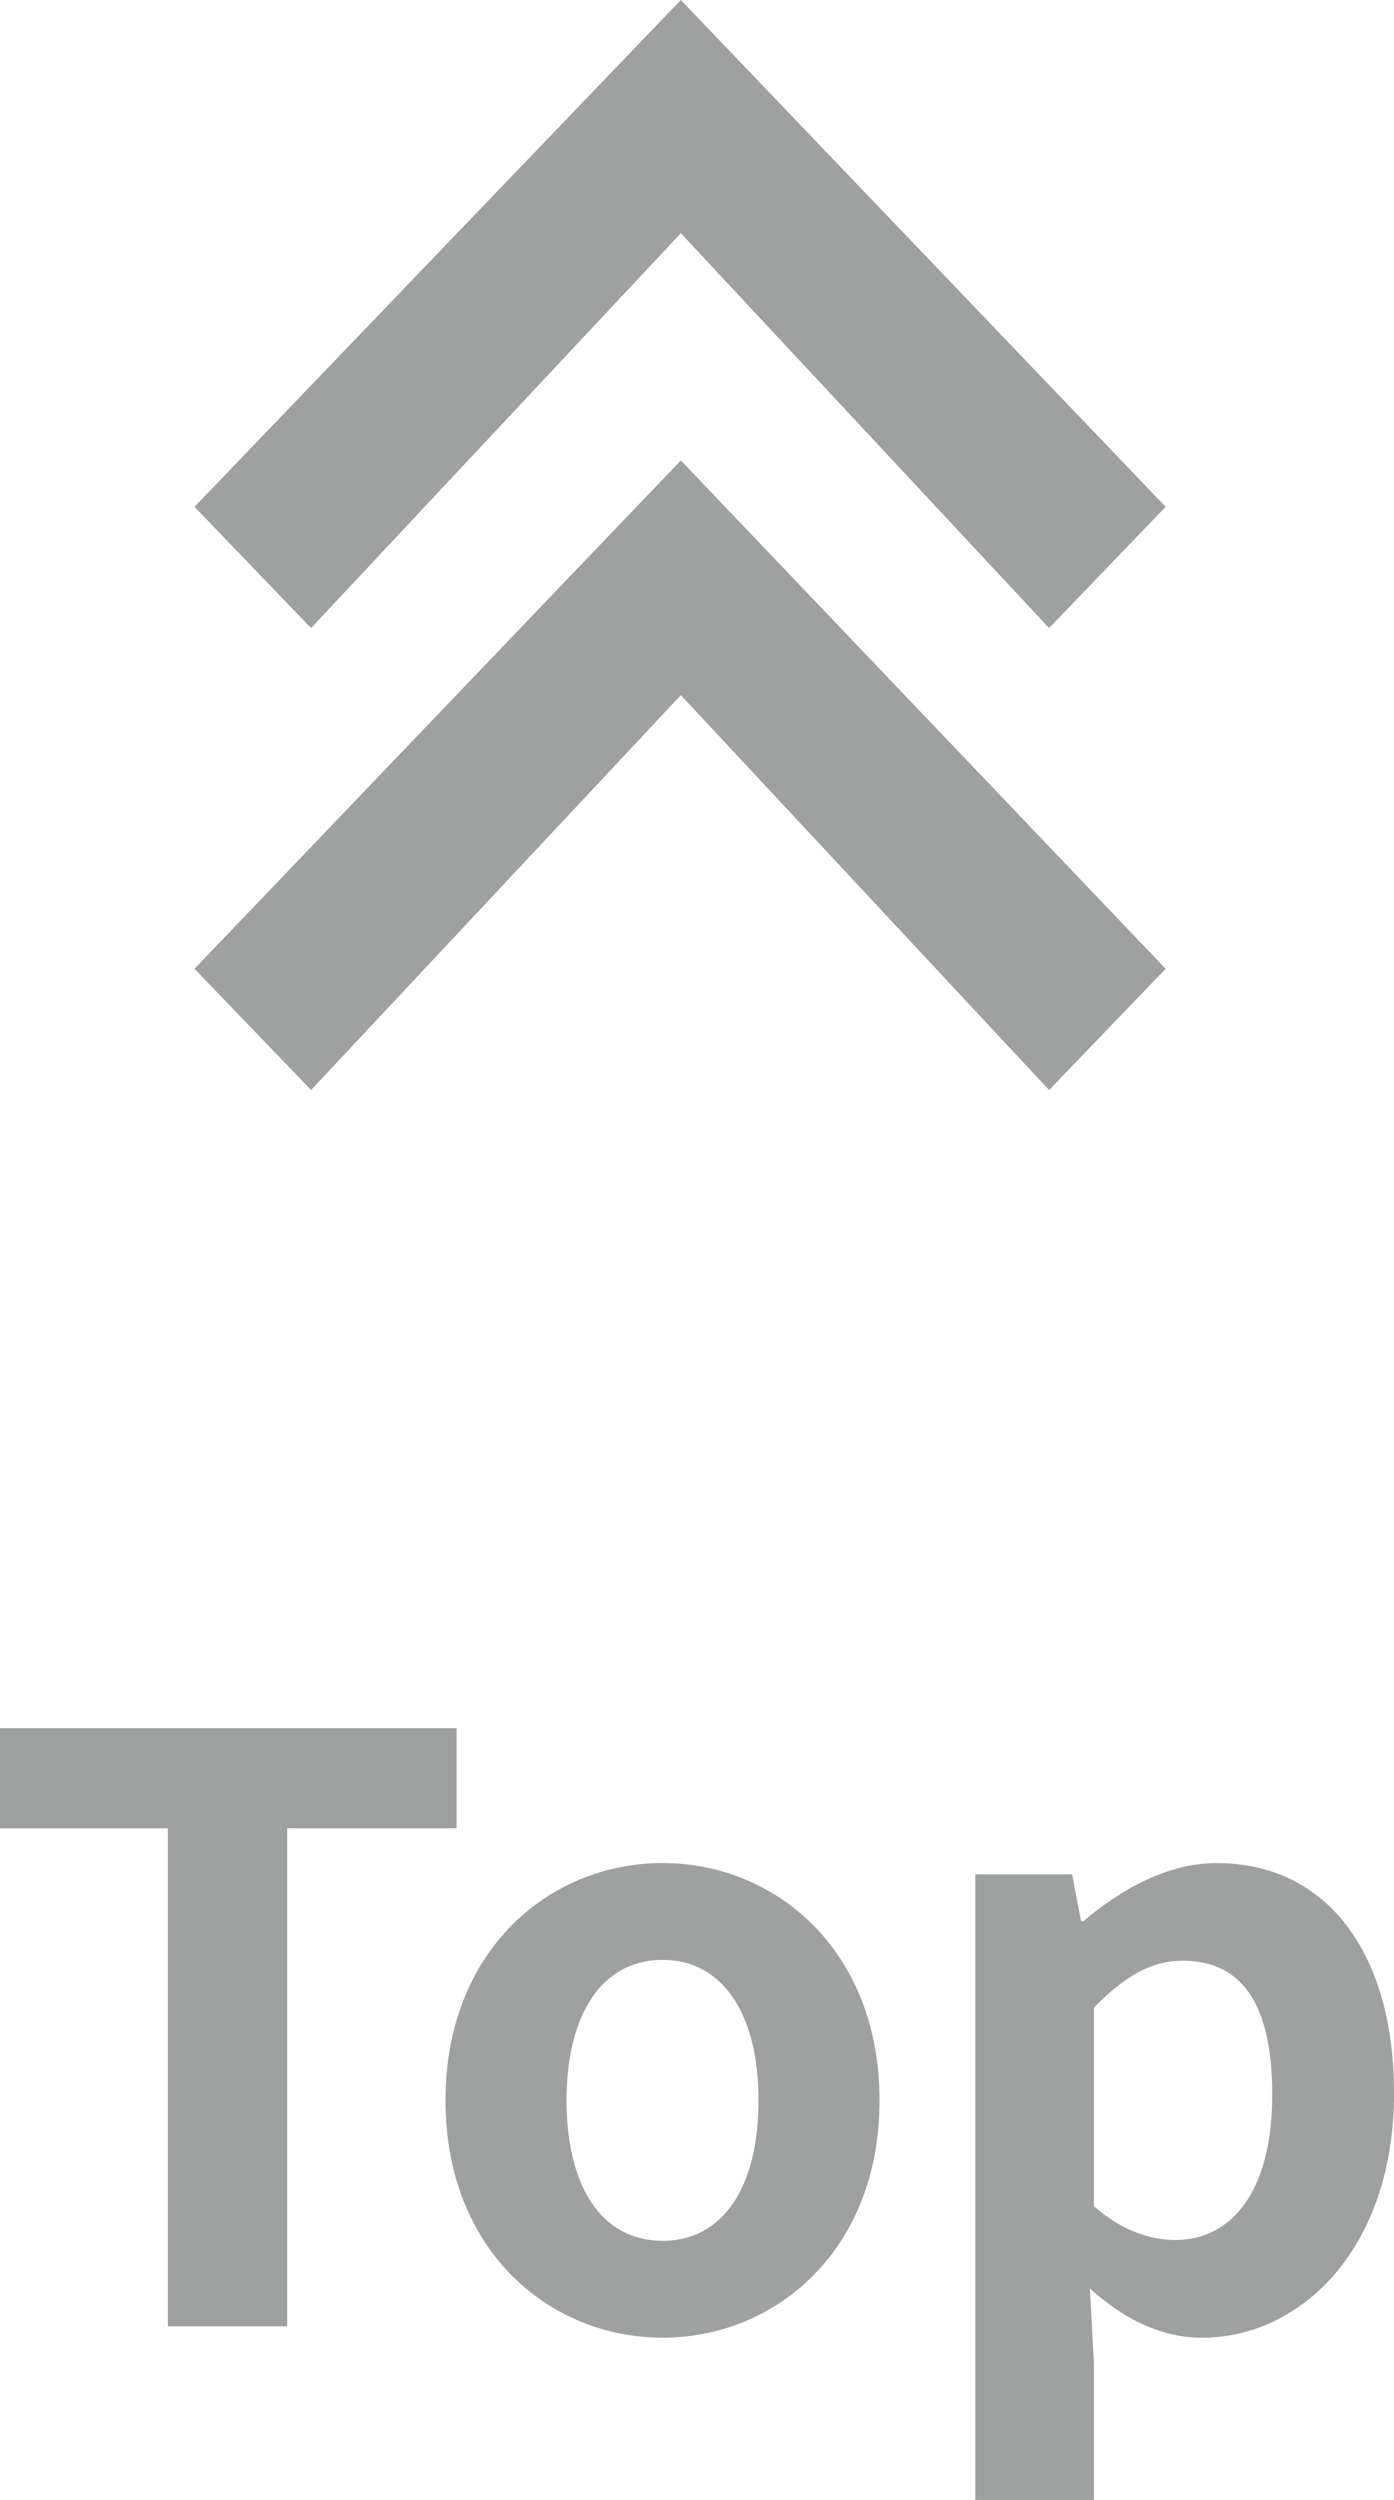 <?xml version="1.0" encoding="UTF-8"?><svg xmlns="http://www.w3.org/2000/svg" viewBox="0 0 39.733 71.216"><defs><style>.d{fill:#9fa0a0;}</style></defs><g id="a"/><g id="b"><g id="c"><g><g><path class="d" d="M4.782,52.084H0v-2.852H13.015v2.852h-4.829v14.188h-3.403v-14.188Z"/><path class="d" d="M12.698,59.833c0-4.277,2.966-6.761,6.186-6.761,3.219,0,6.186,2.483,6.186,6.761s-2.967,6.761-6.186,6.761c-3.22,0-6.186-2.483-6.186-6.761Zm8.922,0c0-2.415-.989-4.001-2.736-4.001-1.748,0-2.736,1.586-2.736,4.001,0,2.438,.988,4.001,2.736,4.001,1.747,0,2.736-1.563,2.736-4.001Z"/><path class="d" d="M27.799,53.395h2.76l.253,1.333h.069c1.08-.919,2.414-1.655,3.794-1.655,3.173,0,5.059,2.599,5.059,6.554,0,4.415-2.645,6.968-5.473,6.968-1.127,0-2.207-.506-3.196-1.403l.115,2.116v3.909h-3.381v-17.821Zm8.463,6.277c0-2.46-.782-3.817-2.553-3.817-.874,0-1.655,.438-2.529,1.334v5.657c.805,.712,1.633,.965,2.322,.965,1.563,0,2.76-1.333,2.76-4.139Z"/></g><path class="d" d="M29.902,31.052l-10.496-11.249-10.54,11.249-3.322-3.454,13.862-14.482,13.818,14.482-3.322,3.454Zm0-13.16L19.406,6.643l-10.54,11.249-3.322-3.454L19.406,0l13.818,14.438-3.322,3.454Z"/></g></g></g></svg>